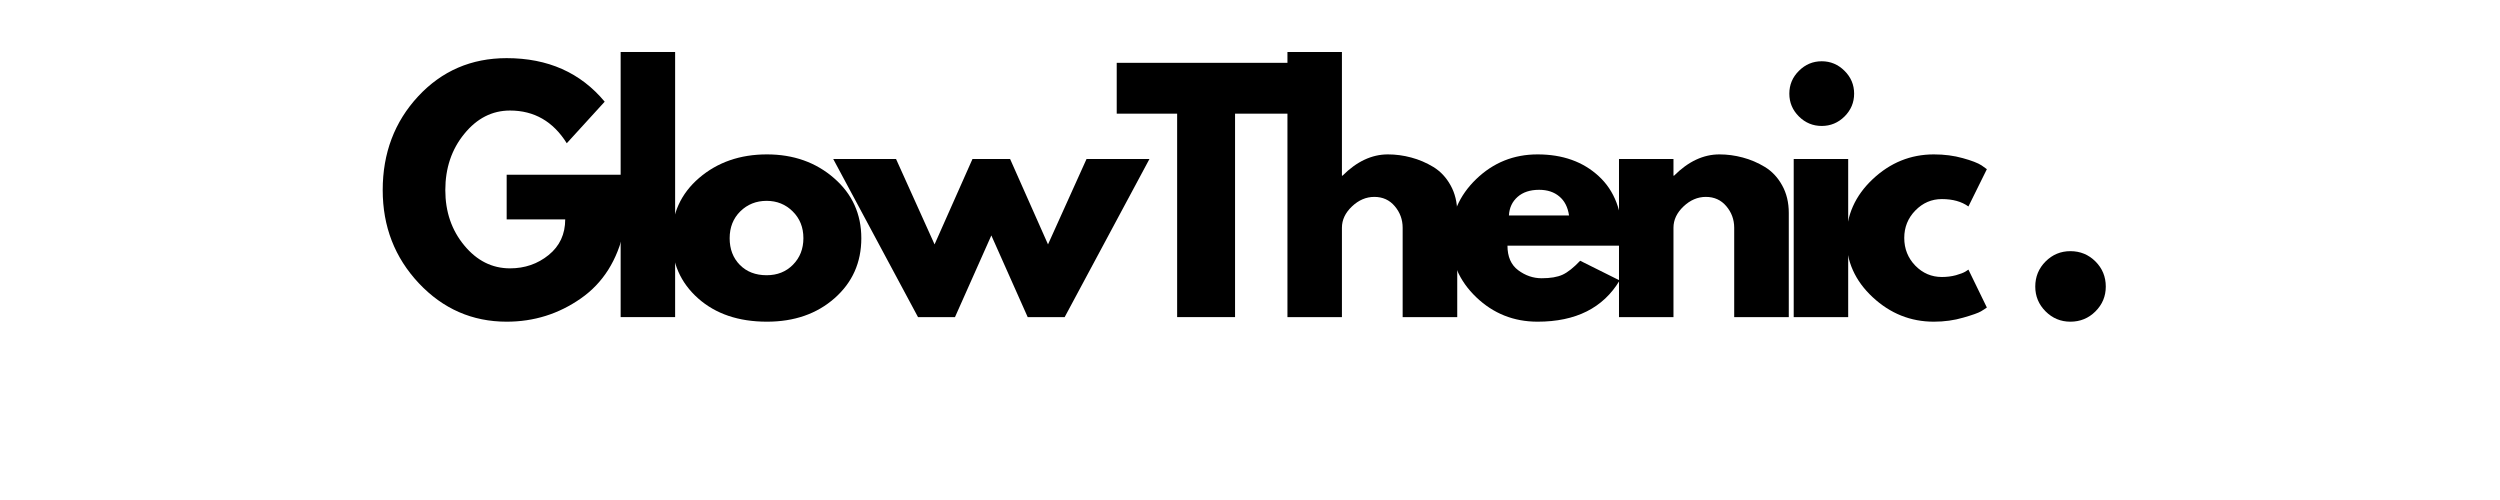 <svg xmlns="http://www.w3.org/2000/svg" xmlns:xlink="http://www.w3.org/1999/xlink" width="500" zoomAndPan="magnify" viewBox="0 0 375 75" height="100" preserveAspectRatio="xMidYMid meet" version="1.0"><defs><g/></defs><g fill="#000000" fill-opacity="1"><g transform="translate(56.344, 47.565)"><g><path d="M 37.266 -21.359 L 37.266 -13.078 C 36.273 -8.547 34.113 -5.117 30.781 -2.797 C 27.457 -0.473 23.75 0.688 19.656 0.688 C 14.5 0.688 10.109 -1.234 6.484 -5.078 C 2.867 -8.93 1.062 -13.586 1.062 -19.047 C 1.062 -24.598 2.832 -29.285 6.375 -33.109 C 9.926 -36.93 14.352 -38.844 19.656 -38.844 C 25.844 -38.844 30.742 -36.664 34.359 -32.312 L 28.672 -26.078 C 26.629 -29.348 23.789 -30.984 20.156 -30.984 C 17.477 -30.984 15.191 -29.816 13.297 -27.484 C 11.398 -25.16 10.453 -22.348 10.453 -19.047 C 10.453 -15.805 11.398 -13.039 13.297 -10.75 C 15.191 -8.457 17.477 -7.312 20.156 -7.312 C 22.375 -7.312 24.305 -7.977 25.953 -9.312 C 27.609 -10.656 28.438 -12.438 28.438 -14.656 L 19.656 -14.656 L 19.656 -21.359 Z M 37.266 -21.359 "/></g></g></g><g fill="#000000" fill-opacity="1"><g transform="translate(90.316, 47.565)"><g><path d="M 2.781 0 L 2.781 -39.766 L 10.953 -39.766 L 10.953 0 Z M 2.781 0 "/></g></g></g><g fill="#000000" fill-opacity="1"><g transform="translate(99.698, 47.565)"><g><path d="M 5.016 -2.812 C 2.379 -5.156 1.062 -8.16 1.062 -11.828 C 1.062 -15.504 2.43 -18.52 5.172 -20.875 C 7.922 -23.227 11.312 -24.406 15.344 -24.406 C 19.32 -24.406 22.676 -23.219 25.406 -20.844 C 28.133 -18.477 29.5 -15.473 29.5 -11.828 C 29.5 -8.191 28.164 -5.195 25.5 -2.844 C 22.832 -0.488 19.445 0.688 15.344 0.688 C 11.094 0.688 7.648 -0.477 5.016 -2.812 Z M 11.344 -15.859 C 10.281 -14.805 9.75 -13.461 9.75 -11.828 C 9.75 -10.203 10.258 -8.867 11.281 -7.828 C 12.301 -6.797 13.641 -6.281 15.297 -6.281 C 16.898 -6.281 18.219 -6.805 19.25 -7.859 C 20.289 -8.91 20.812 -10.238 20.812 -11.844 C 20.812 -13.469 20.273 -14.805 19.203 -15.859 C 18.141 -16.91 16.836 -17.438 15.297 -17.438 C 13.734 -17.438 12.414 -16.91 11.344 -15.859 Z M 11.344 -15.859 "/></g></g></g><g fill="#000000" fill-opacity="1"><g transform="translate(125.904, 47.565)"><g><path d="M 17.344 0 L 11.797 0 L -0.922 -23.719 L 8.5 -23.719 L 14.281 -10.906 L 19.969 -23.719 L 25.609 -23.719 L 31.297 -10.906 L 37.078 -23.719 L 46.516 -23.719 L 33.797 0 L 28.25 0 L 22.797 -12.25 Z M 17.344 0 "/></g></g></g><g fill="#000000" fill-opacity="1"><g transform="translate(167.133, 47.565)"><g><path d="M 0.375 -30.516 L 0.375 -38.141 L 27.188 -38.141 L 27.188 -30.516 L 18.125 -30.516 L 18.125 0 L 9.438 0 L 9.438 -30.516 Z M 0.375 -30.516 "/></g></g></g><g fill="#000000" fill-opacity="1"><g transform="translate(190.336, 47.565)"><g><path d="M 2.781 0 L 2.781 -39.766 L 10.953 -39.766 L 10.953 -21.219 L 11.047 -21.219 C 13.172 -23.344 15.438 -24.406 17.844 -24.406 C 19.02 -24.406 20.188 -24.25 21.344 -23.938 C 22.5 -23.633 23.609 -23.16 24.672 -22.516 C 25.734 -21.867 26.594 -20.953 27.25 -19.766 C 27.914 -18.578 28.25 -17.195 28.25 -15.625 L 28.25 0 L 20.062 0 L 20.062 -13.406 C 20.062 -14.633 19.664 -15.711 18.875 -16.641 C 18.094 -17.566 17.07 -18.031 15.812 -18.031 C 14.582 -18.031 13.461 -17.551 12.453 -16.594 C 11.453 -15.645 10.953 -14.582 10.953 -13.406 L 10.953 0 Z M 2.781 0 "/></g></g></g><g fill="#000000" fill-opacity="1"><g transform="translate(216.542, 47.565)"><g><path d="M 26.766 -10.719 L 9.578 -10.719 C 9.578 -9.062 10.113 -7.832 11.188 -7.031 C 12.27 -6.227 13.441 -5.828 14.703 -5.828 C 16.023 -5.828 17.07 -6.004 17.844 -6.359 C 18.613 -6.711 19.492 -7.41 20.484 -8.453 L 26.406 -5.5 C 23.938 -1.375 19.832 0.688 14.094 0.688 C 10.52 0.688 7.453 -0.535 4.891 -2.984 C 2.336 -5.43 1.062 -8.379 1.062 -11.828 C 1.062 -15.285 2.336 -18.242 4.891 -20.703 C 7.453 -23.172 10.52 -24.406 14.094 -24.406 C 17.852 -24.406 20.91 -23.316 23.266 -21.141 C 25.629 -18.973 26.812 -15.875 26.812 -11.844 C 26.812 -11.281 26.797 -10.906 26.766 -10.719 Z M 9.797 -15.25 L 18.812 -15.25 C 18.633 -16.488 18.148 -17.438 17.359 -18.094 C 16.578 -18.758 15.566 -19.094 14.328 -19.094 C 12.973 -19.094 11.895 -18.738 11.094 -18.031 C 10.289 -17.32 9.859 -16.395 9.797 -15.25 Z M 9.797 -15.25 "/></g></g></g><g fill="#000000" fill-opacity="1"><g transform="translate(240.068, 47.565)"><g><path d="M 2.781 0 L 2.781 -23.719 L 10.953 -23.719 L 10.953 -21.219 L 11.047 -21.219 C 13.172 -23.344 15.438 -24.406 17.844 -24.406 C 19.02 -24.406 20.188 -24.25 21.344 -23.938 C 22.5 -23.633 23.609 -23.16 24.672 -22.516 C 25.734 -21.867 26.594 -20.953 27.25 -19.766 C 27.914 -18.578 28.25 -17.195 28.25 -15.625 L 28.25 0 L 20.062 0 L 20.062 -13.406 C 20.062 -14.633 19.664 -15.711 18.875 -16.641 C 18.094 -17.566 17.07 -18.031 15.812 -18.031 C 14.582 -18.031 13.461 -17.551 12.453 -16.594 C 11.453 -15.645 10.953 -14.582 10.953 -13.406 L 10.953 0 Z M 2.781 0 "/></g></g></g><g fill="#000000" fill-opacity="1"><g transform="translate(266.275, 47.565)"><g><path d="M 3.562 -36.938 C 4.52 -37.895 5.66 -38.375 6.984 -38.375 C 8.305 -38.375 9.445 -37.895 10.406 -36.938 C 11.363 -35.988 11.844 -34.848 11.844 -33.516 C 11.844 -32.191 11.363 -31.051 10.406 -30.094 C 9.445 -29.145 8.305 -28.672 6.984 -28.672 C 5.66 -28.672 4.52 -29.145 3.562 -30.094 C 2.602 -31.051 2.125 -32.191 2.125 -33.516 C 2.125 -34.848 2.602 -35.988 3.562 -36.938 Z M 2.781 -23.719 L 2.781 0 L 10.953 0 L 10.953 -23.719 Z M 2.781 -23.719 "/></g></g></g><g fill="#000000" fill-opacity="1"><g transform="translate(275.888, 47.565)"><g><path d="M 15.391 -17.703 C 13.848 -17.703 12.52 -17.129 11.406 -15.984 C 10.301 -14.848 9.75 -13.477 9.75 -11.875 C 9.75 -10.25 10.301 -8.863 11.406 -7.719 C 12.52 -6.582 13.848 -6.016 15.391 -6.016 C 16.129 -6.016 16.832 -6.102 17.5 -6.281 C 18.164 -6.469 18.648 -6.656 18.953 -6.844 L 19.375 -7.125 L 22.141 -1.438 C 21.93 -1.281 21.633 -1.086 21.25 -0.859 C 20.863 -0.629 19.984 -0.316 18.609 0.078 C 17.234 0.484 15.758 0.688 14.188 0.688 C 10.707 0.688 7.648 -0.535 5.016 -2.984 C 2.379 -5.43 1.062 -8.367 1.062 -11.797 C 1.062 -15.242 2.379 -18.207 5.016 -20.688 C 7.648 -23.164 10.707 -24.406 14.188 -24.406 C 15.758 -24.406 17.207 -24.219 18.531 -23.844 C 19.863 -23.477 20.805 -23.113 21.359 -22.75 L 22.141 -22.188 L 19.375 -16.594 C 18.352 -17.332 17.023 -17.703 15.391 -17.703 Z M 15.391 -17.703 "/></g></g></g><g fill="#000000" fill-opacity="1"><g transform="translate(294.237, 47.565)"><g/></g></g><g fill="#000000" fill-opacity="1"><g transform="translate(302.509, 47.565)"><g><path d="M 8.047 -9.891 C 9.523 -9.891 10.781 -9.375 11.812 -8.344 C 12.844 -7.312 13.359 -6.055 13.359 -4.578 C 13.359 -3.129 12.844 -1.891 11.812 -0.859 C 10.781 0.172 9.523 0.688 8.047 0.688 C 6.598 0.688 5.359 0.172 4.328 -0.859 C 3.297 -1.891 2.781 -3.129 2.781 -4.578 C 2.781 -6.055 3.297 -7.312 4.328 -8.344 C 5.359 -9.375 6.598 -9.891 8.047 -9.891 Z M 8.047 -9.891 "/></g></g></g></svg>